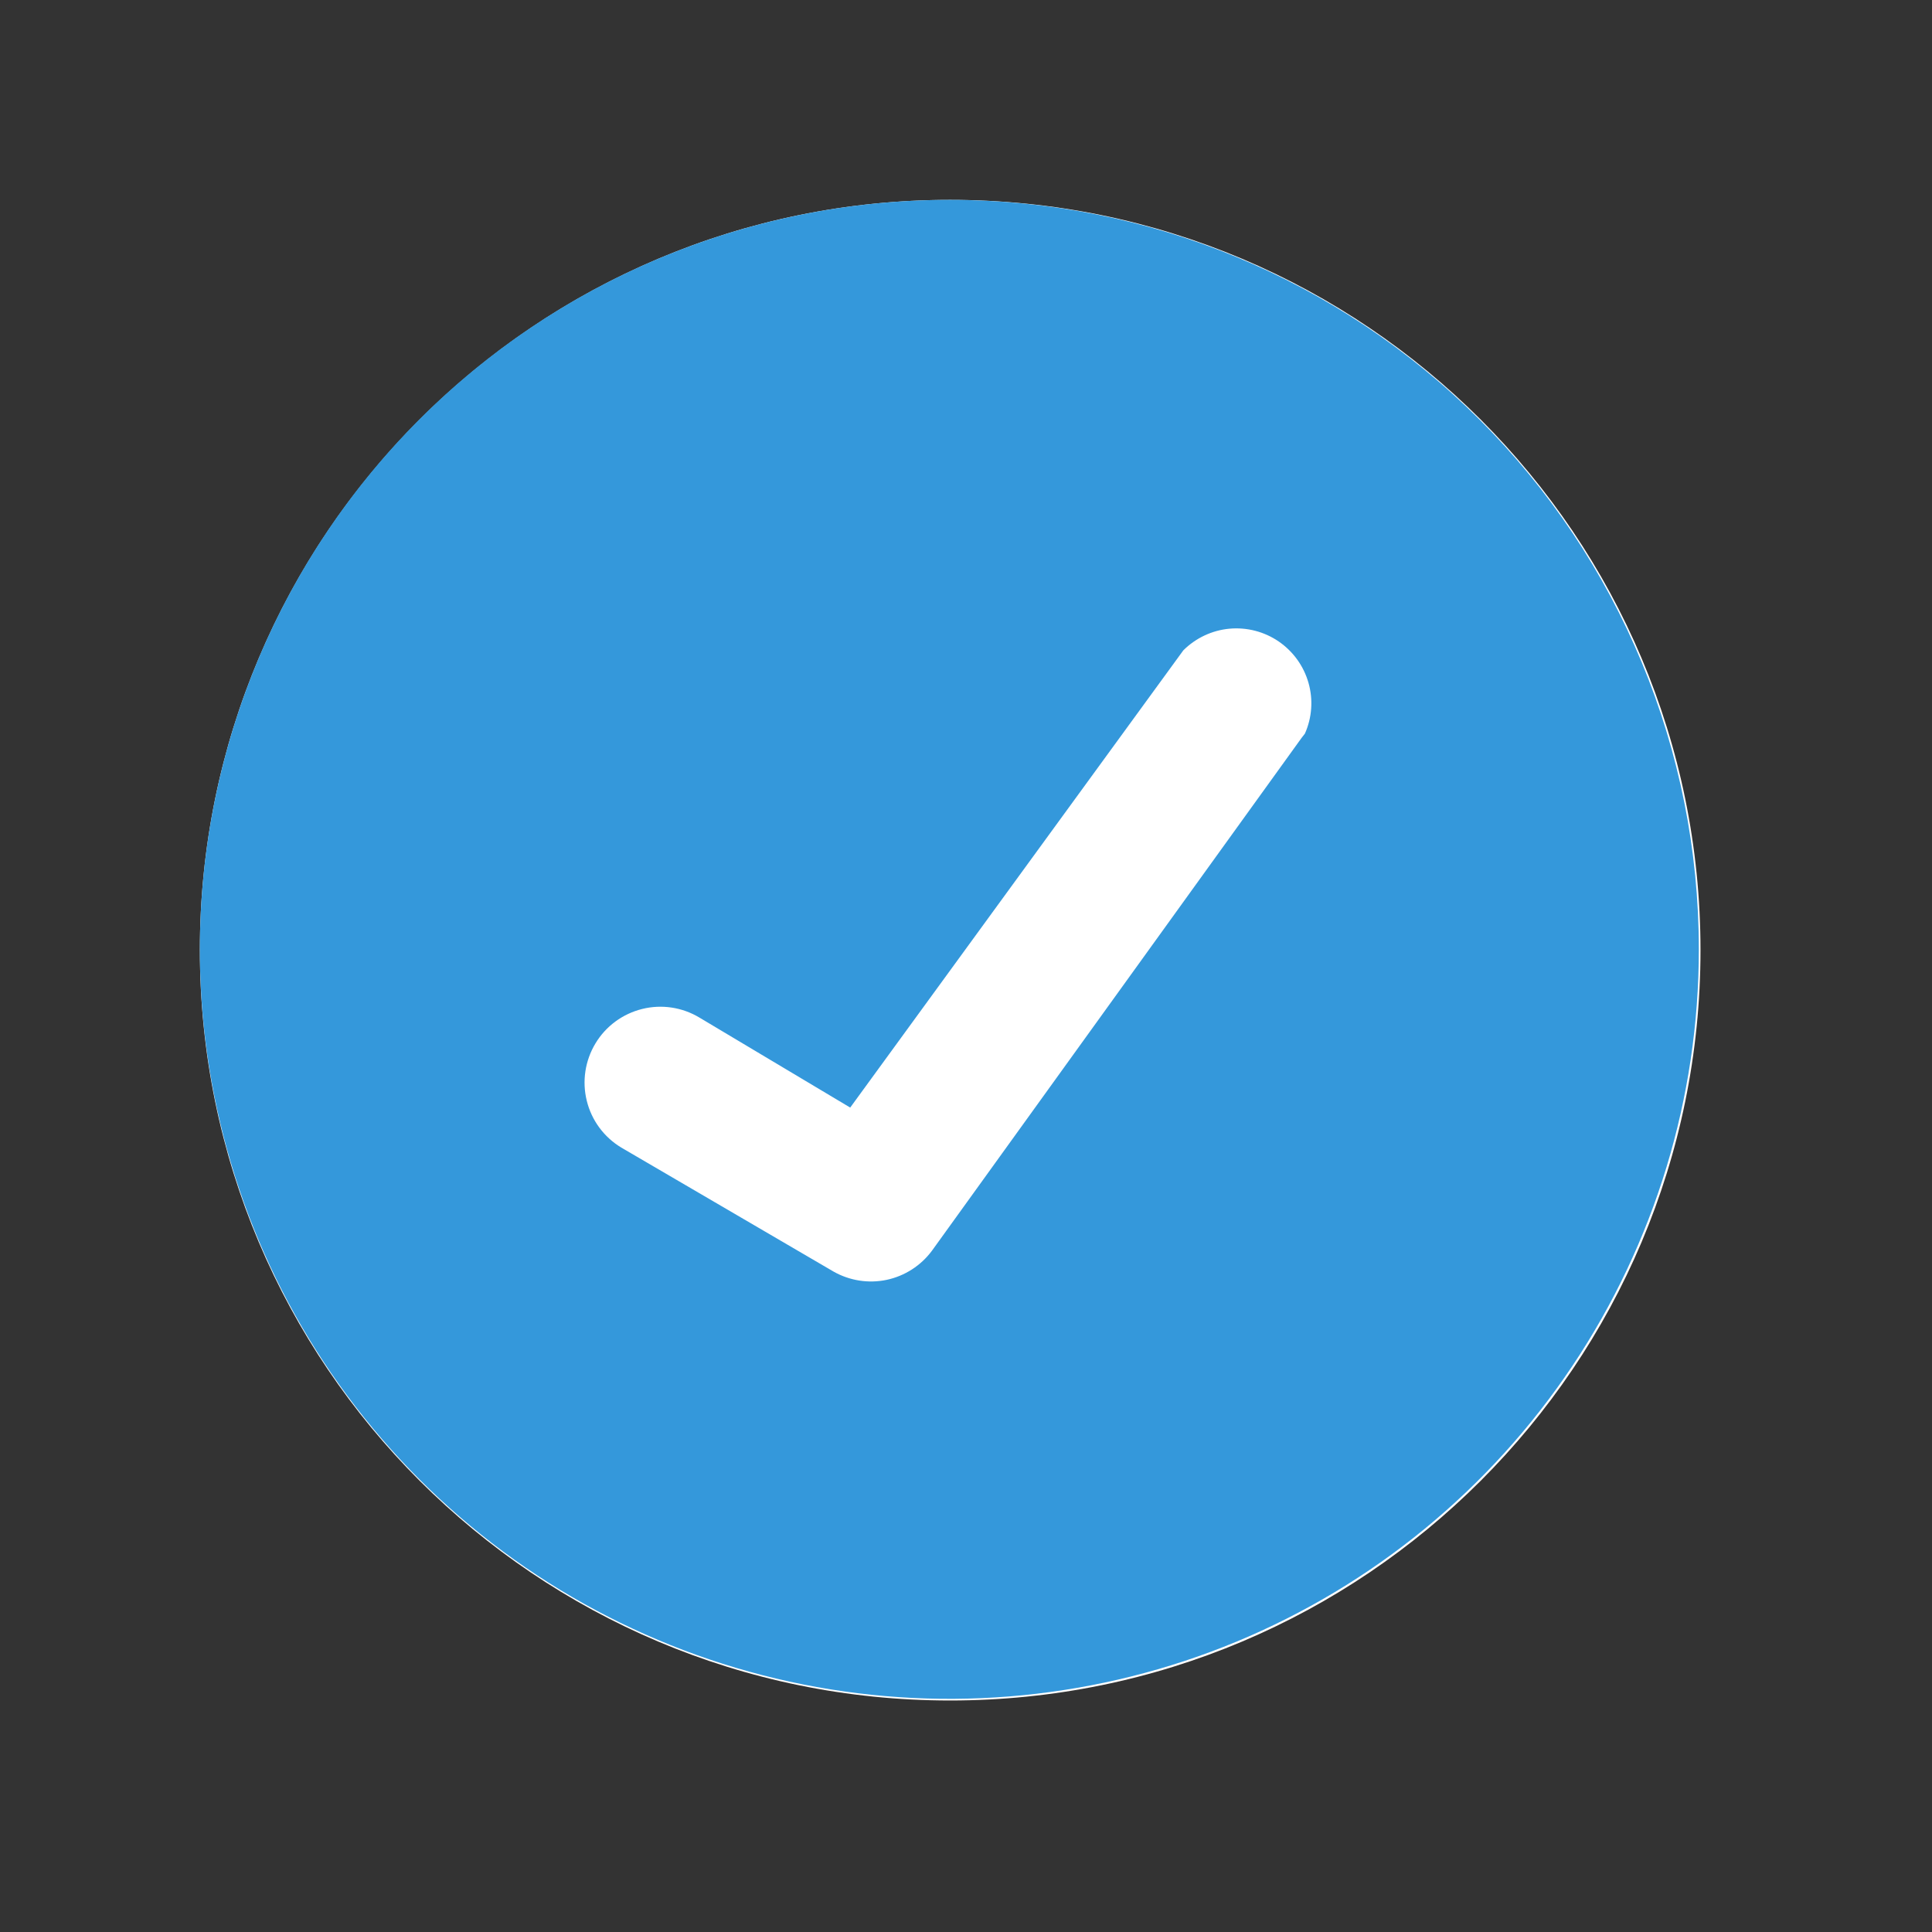 <svg xmlns="http://www.w3.org/2000/svg" width="29" height="29" viewBox="0 0 29 29" fill="none"><rect x="0" y="0" width="29" height="29" fill="#333333" stroke="none"/><path d="M14.262 25.525C20.483 25.525 25.525 20.483 25.525 14.262C25.525 8.042 20.483 3 14.262 3C8.042 3 3 8.042 3 14.262C3 20.483 8.042 25.525 14.262 25.525Z" fill="white"></path><path d="M14.25 3C12.025 3 9.85 3.66 8 4.896C6.15 6.132 4.708 7.889 3.856 9.945C3.005 12.001 2.782 14.262 3.216 16.445C3.65 18.627 4.722 20.632 6.295 22.205C7.868 23.778 9.873 24.85 12.055 25.284C14.238 25.718 16.5 25.495 18.555 24.644C20.611 23.792 22.368 22.35 23.604 20.5C24.84 18.65 25.5 16.475 25.5 14.25C25.5 11.266 24.315 8.405 22.205 6.295C20.095 4.185 17.234 3 14.25 3ZM19.538 11.075L13.988 18.775C13.822 18.998 13.581 19.153 13.309 19.211C13.037 19.268 12.754 19.224 12.512 19.087L9.325 17.225C9.066 17.069 8.88 16.817 8.808 16.524C8.735 16.231 8.782 15.921 8.938 15.662C9.093 15.404 9.345 15.218 9.639 15.145C9.932 15.072 10.241 15.119 10.5 15.275L12.762 16.625L17.762 9.762C17.948 9.577 18.193 9.461 18.454 9.437C18.716 9.413 18.978 9.481 19.194 9.629C19.411 9.778 19.569 9.997 19.641 10.25C19.713 10.502 19.694 10.772 19.587 11.012L19.538 11.075Z" fill="#3498DB"></path></svg>